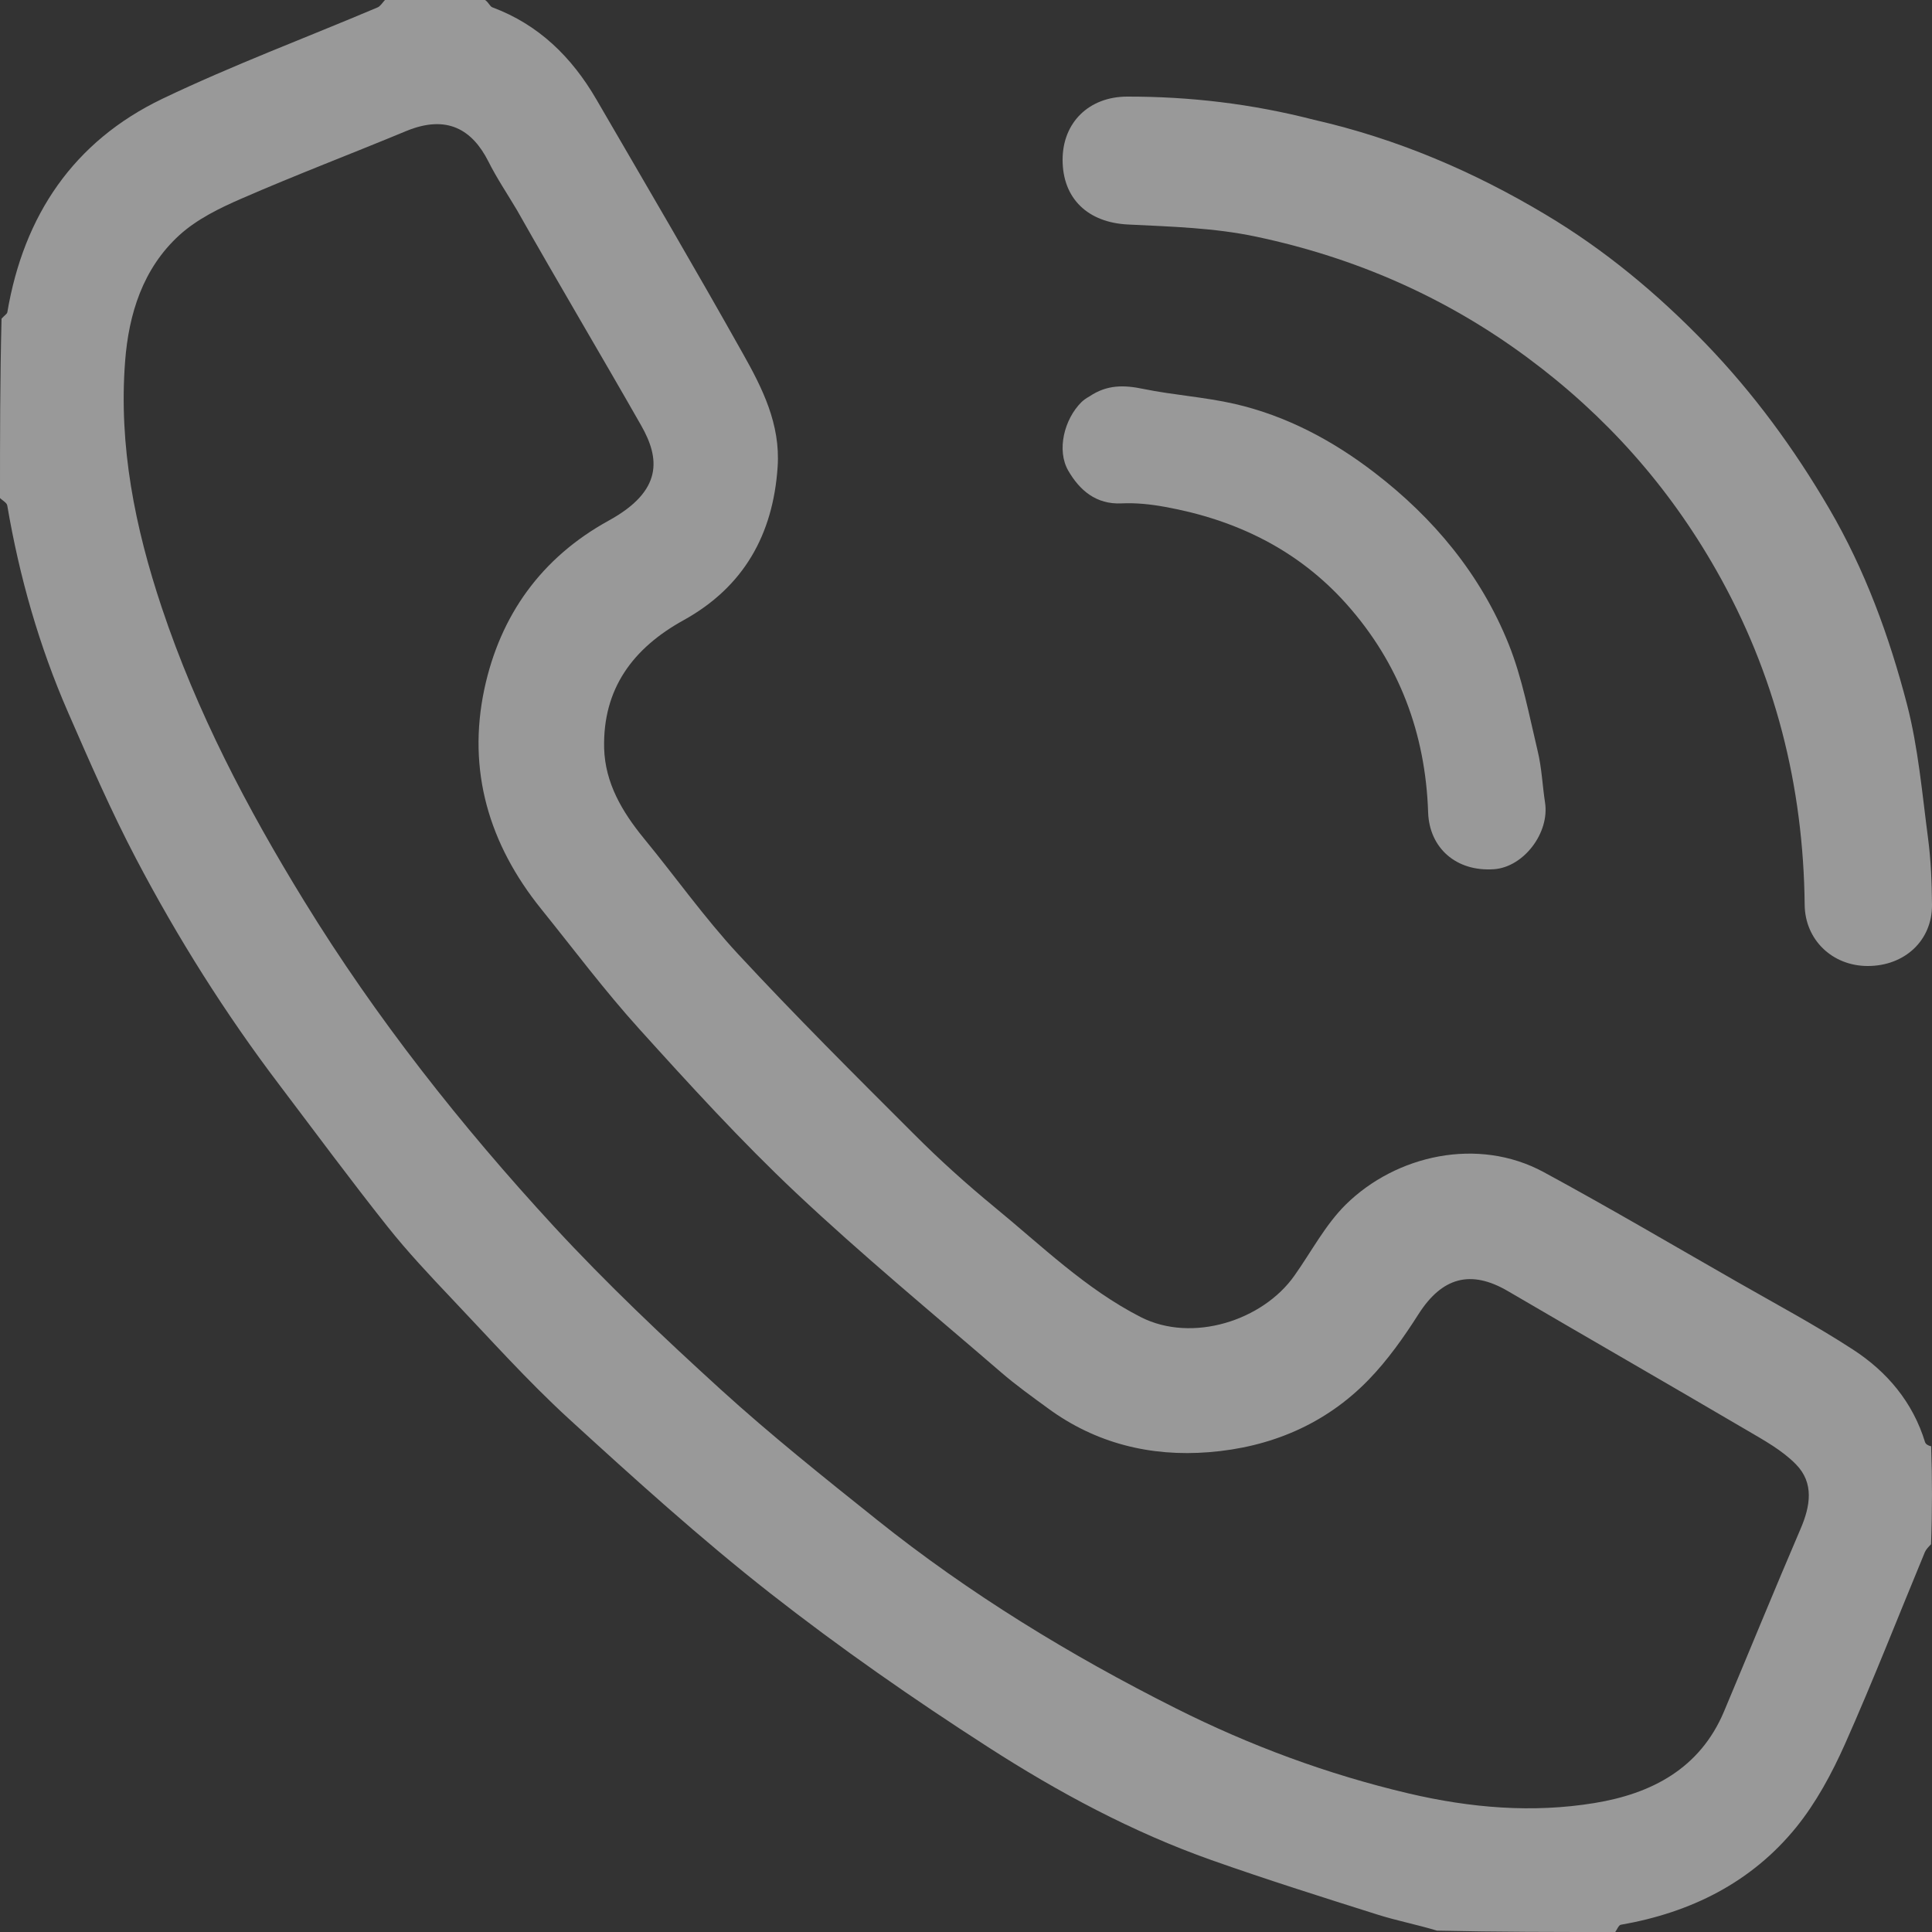 <svg xmlns="http://www.w3.org/2000/svg" width="20" height="20" viewBox="0 0 20 20" fill="none"><rect x="0" y="0" width="20" height="20" fill="#333333" stroke="none"/><path d="M5.022 2.92969e-08C5.059 0.026 5.072 0.067 5.097 0.076C5.578 0.255 5.92 0.593 6.173 1.028C6.681 1.902 7.193 2.774 7.688 3.656C7.892 4.018 8.08 4.391 8.05 4.833C8.003 5.535 7.698 6.076 7.077 6.42C6.551 6.71 6.239 7.131 6.254 7.746C6.264 8.105 6.44 8.403 6.664 8.677C6.991 9.075 7.29 9.498 7.639 9.875C8.231 10.513 8.849 11.129 9.465 11.744C9.728 12.008 10.006 12.258 10.294 12.495C10.783 12.896 11.238 13.343 11.81 13.635C12.342 13.905 13.072 13.671 13.4 13.205C13.575 12.958 13.719 12.68 13.931 12.47C14.453 11.956 15.3 11.766 15.979 12.133C16.653 12.498 17.313 12.887 17.978 13.267C18.381 13.498 18.792 13.717 19.181 13.97C19.534 14.199 19.801 14.514 19.928 14.929C19.935 14.95 19.961 14.966 19.991 14.972C20.003 15.3 20.003 15.64 19.99 15.986C19.96 16.017 19.938 16.04 19.926 16.068C19.651 16.731 19.39 17.401 19.098 18.057C18.963 18.359 18.801 18.66 18.595 18.915C18.13 19.488 17.502 19.799 16.779 19.925C16.756 19.929 16.74 19.974 16.721 20C16.108 20 15.496 20 14.876 19.986C14.664 19.922 14.455 19.882 14.254 19.818C13.681 19.637 13.108 19.456 12.542 19.256C11.722 18.966 10.956 18.554 10.229 18.086C9.455 17.588 8.697 17.06 7.973 16.493C7.249 15.925 6.564 15.305 5.884 14.683C5.46 14.294 5.074 13.862 4.677 13.444C4.448 13.202 4.218 12.958 4.011 12.697C3.629 12.216 3.264 11.722 2.893 11.232C2.333 10.494 1.84 9.711 1.41 8.892C1.151 8.399 0.928 7.886 0.705 7.375C0.405 6.688 0.201 5.972 0.075 5.232C0.07 5.204 0.026 5.181 1.20948e-10 5.156C-3.89477e-08 4.543 -3.84231e-08 3.931 0.016 3.299C0.047 3.264 0.073 3.25 0.076 3.232C0.246 2.23 0.761 1.464 1.68 1.023C2.407 0.675 3.165 0.392 3.908 0.077C3.939 0.064 3.96 0.026 3.985 2.92969e-08C4.324 -9.76562e-09 4.664 -9.76562e-09 5.022 2.92969e-08ZM5.351 2.174C5.252 2.007 5.142 1.844 5.055 1.67C4.89 1.345 4.63 1.181 4.204 1.357C3.638 1.592 3.064 1.81 2.502 2.055C2.273 2.154 2.037 2.27 1.856 2.435C1.479 2.779 1.332 3.251 1.295 3.742C1.228 4.617 1.397 5.459 1.675 6.291C2.036 7.371 2.56 8.37 3.151 9.331C3.893 10.539 4.772 11.652 5.732 12.694C6.278 13.286 6.866 13.842 7.461 14.384C7.98 14.856 8.529 15.294 9.077 15.732C10.035 16.498 11.078 17.135 12.171 17.684C12.939 18.07 13.742 18.368 14.584 18.566C15.224 18.716 15.864 18.77 16.506 18.665C17.093 18.569 17.597 18.311 17.847 17.717C18.111 17.089 18.369 16.457 18.638 15.83C18.741 15.592 18.782 15.352 18.591 15.158C18.449 15.013 18.261 14.91 18.084 14.806C17.261 14.323 16.433 13.847 15.609 13.365C15.224 13.14 14.928 13.223 14.685 13.603C14.532 13.843 14.365 14.08 14.168 14.283C13.719 14.746 13.148 14.983 12.514 15.033C11.912 15.081 11.343 14.943 10.846 14.577C10.682 14.457 10.517 14.339 10.364 14.207C9.651 13.592 8.924 12.992 8.239 12.347C7.67 11.811 7.141 11.231 6.616 10.65C6.258 10.254 5.937 9.825 5.601 9.408C5.062 8.739 4.835 7.976 5.014 7.133C5.177 6.37 5.604 5.773 6.3 5.39C6.867 5.079 6.831 4.743 6.636 4.402C6.216 3.665 5.782 2.936 5.351 2.174Z" fill="white" fill-opacity="0.5"></path><path d="M13.602 1.24C14.465 1.437 15.253 1.775 15.996 2.219C16.611 2.585 17.157 3.04 17.654 3.554C18.152 4.07 18.572 4.643 18.935 5.264C19.308 5.902 19.558 6.588 19.742 7.295C19.858 7.744 19.898 8.214 19.959 8.677C19.989 8.905 19.998 9.136 20 9.366C20.003 9.735 19.717 10.001 19.333 10C18.966 9.999 18.686 9.727 18.682 9.368C18.669 8.135 18.377 6.975 17.765 5.9C17.271 5.031 16.623 4.303 15.816 3.705C14.968 3.076 14.027 2.666 13.004 2.45C12.572 2.358 12.121 2.346 11.677 2.324C11.265 2.304 11 2.059 11 1.654C11 1.268 11.273 1.001 11.668 1C12.317 0.999 12.957 1.074 13.602 1.24Z" fill="white" fill-opacity="0.5"></path><path d="M11.279 4.103C11.461 3.98 11.639 3.985 11.835 4.026C12.148 4.09 12.47 4.11 12.781 4.181C13.316 4.304 13.796 4.56 14.228 4.892C14.841 5.362 15.328 5.947 15.618 6.669C15.759 7.021 15.829 7.403 15.918 7.775C15.96 7.948 15.967 8.13 15.994 8.307C16.043 8.621 15.774 8.975 15.467 8.998C15.074 9.026 14.797 8.778 14.784 8.411C14.757 7.592 14.484 6.864 13.938 6.252C13.435 5.689 12.791 5.379 12.059 5.247C11.912 5.22 11.76 5.204 11.611 5.211C11.345 5.224 11.175 5.073 11.059 4.873C10.936 4.661 11.017 4.339 11.195 4.163C11.217 4.142 11.241 4.124 11.279 4.103Z" fill="white" fill-opacity="0.5"></path></svg>